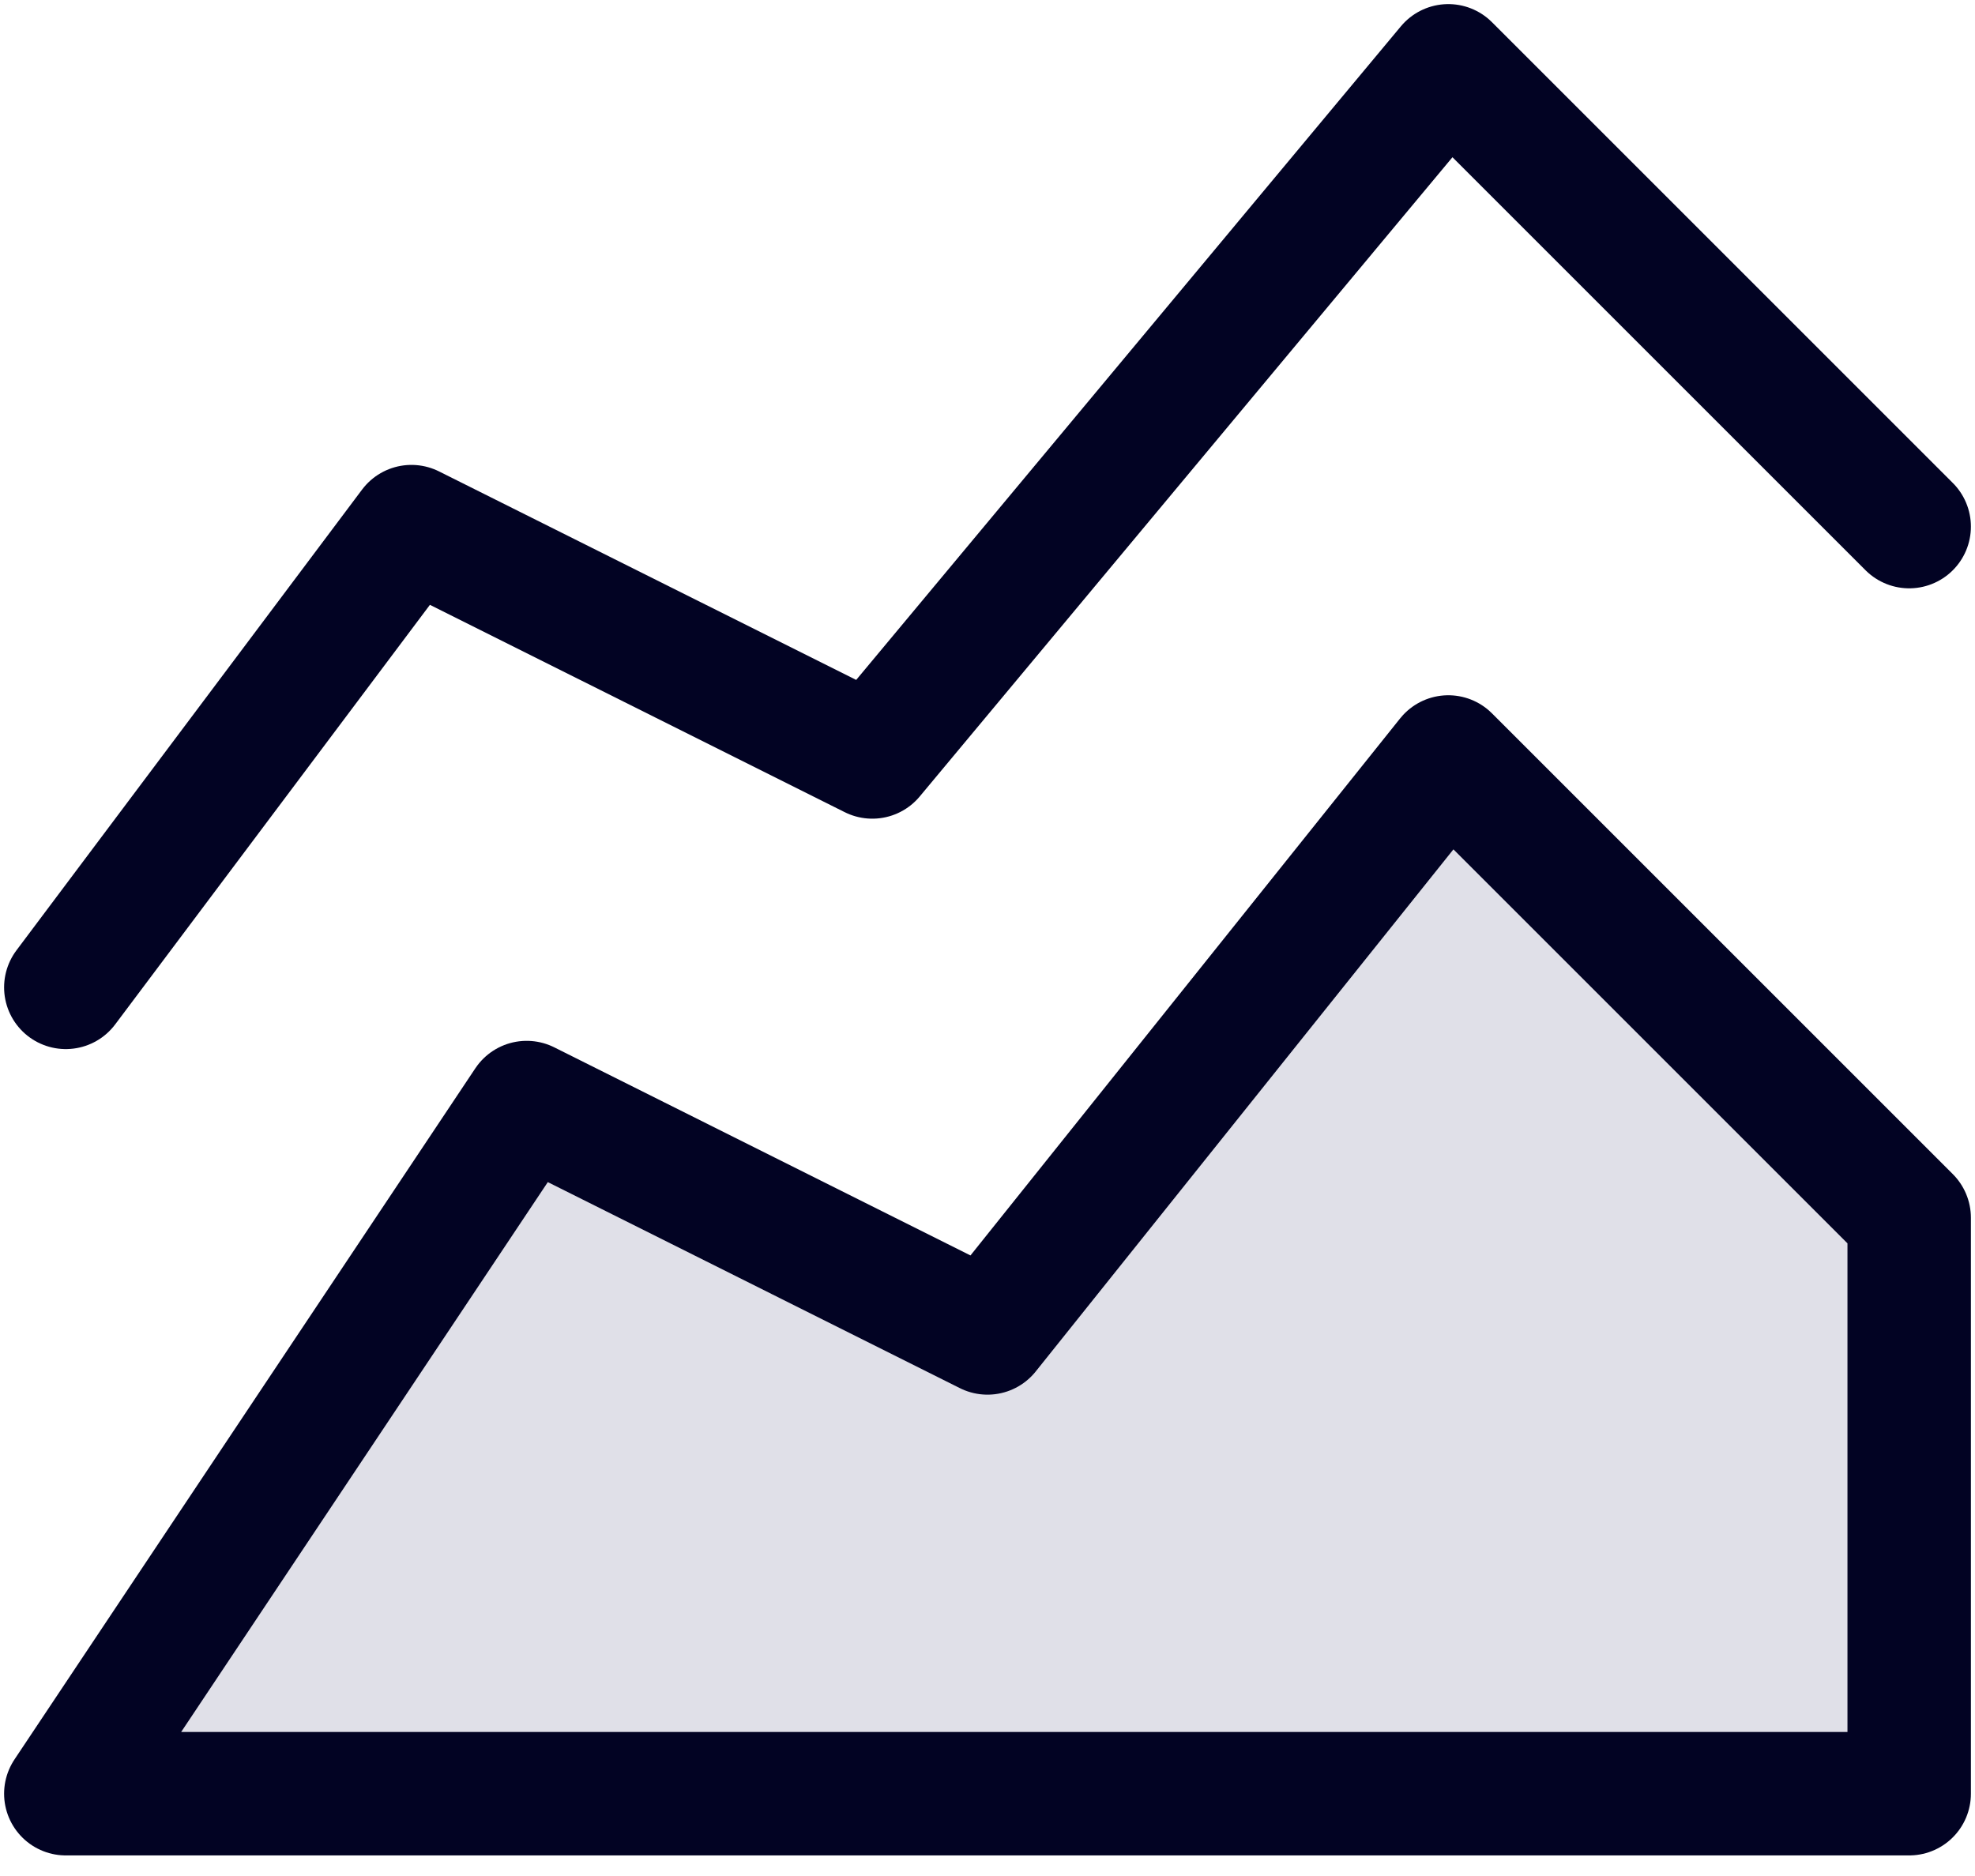 <svg xmlns="http://www.w3.org/2000/svg" width="40" height="38" viewBox="0 0 40 38">
  <g fill="none" fill-rule="evenodd" transform="translate(-8 -8)">
    <polygon points="0 0 56 0 56 56 0 56"/>
    <polyline fill="#336" fill-opacity=".15" stroke="#020323" stroke-linecap="round" stroke-linejoin="round" stroke-width="2.5" points="9.333 44.333 18.667 30.333 28 35 37.333 23.333 46.667 32.667 46.667 44.333 9.333 44.333"/>
    <polyline stroke="#020323" stroke-linecap="round" stroke-linejoin="round" stroke-width="2.5" points="9.333 28 16.333 18.667 25.667 23.333 37.333 9.333 46.667 18.667"/>
  </g>
</svg>
